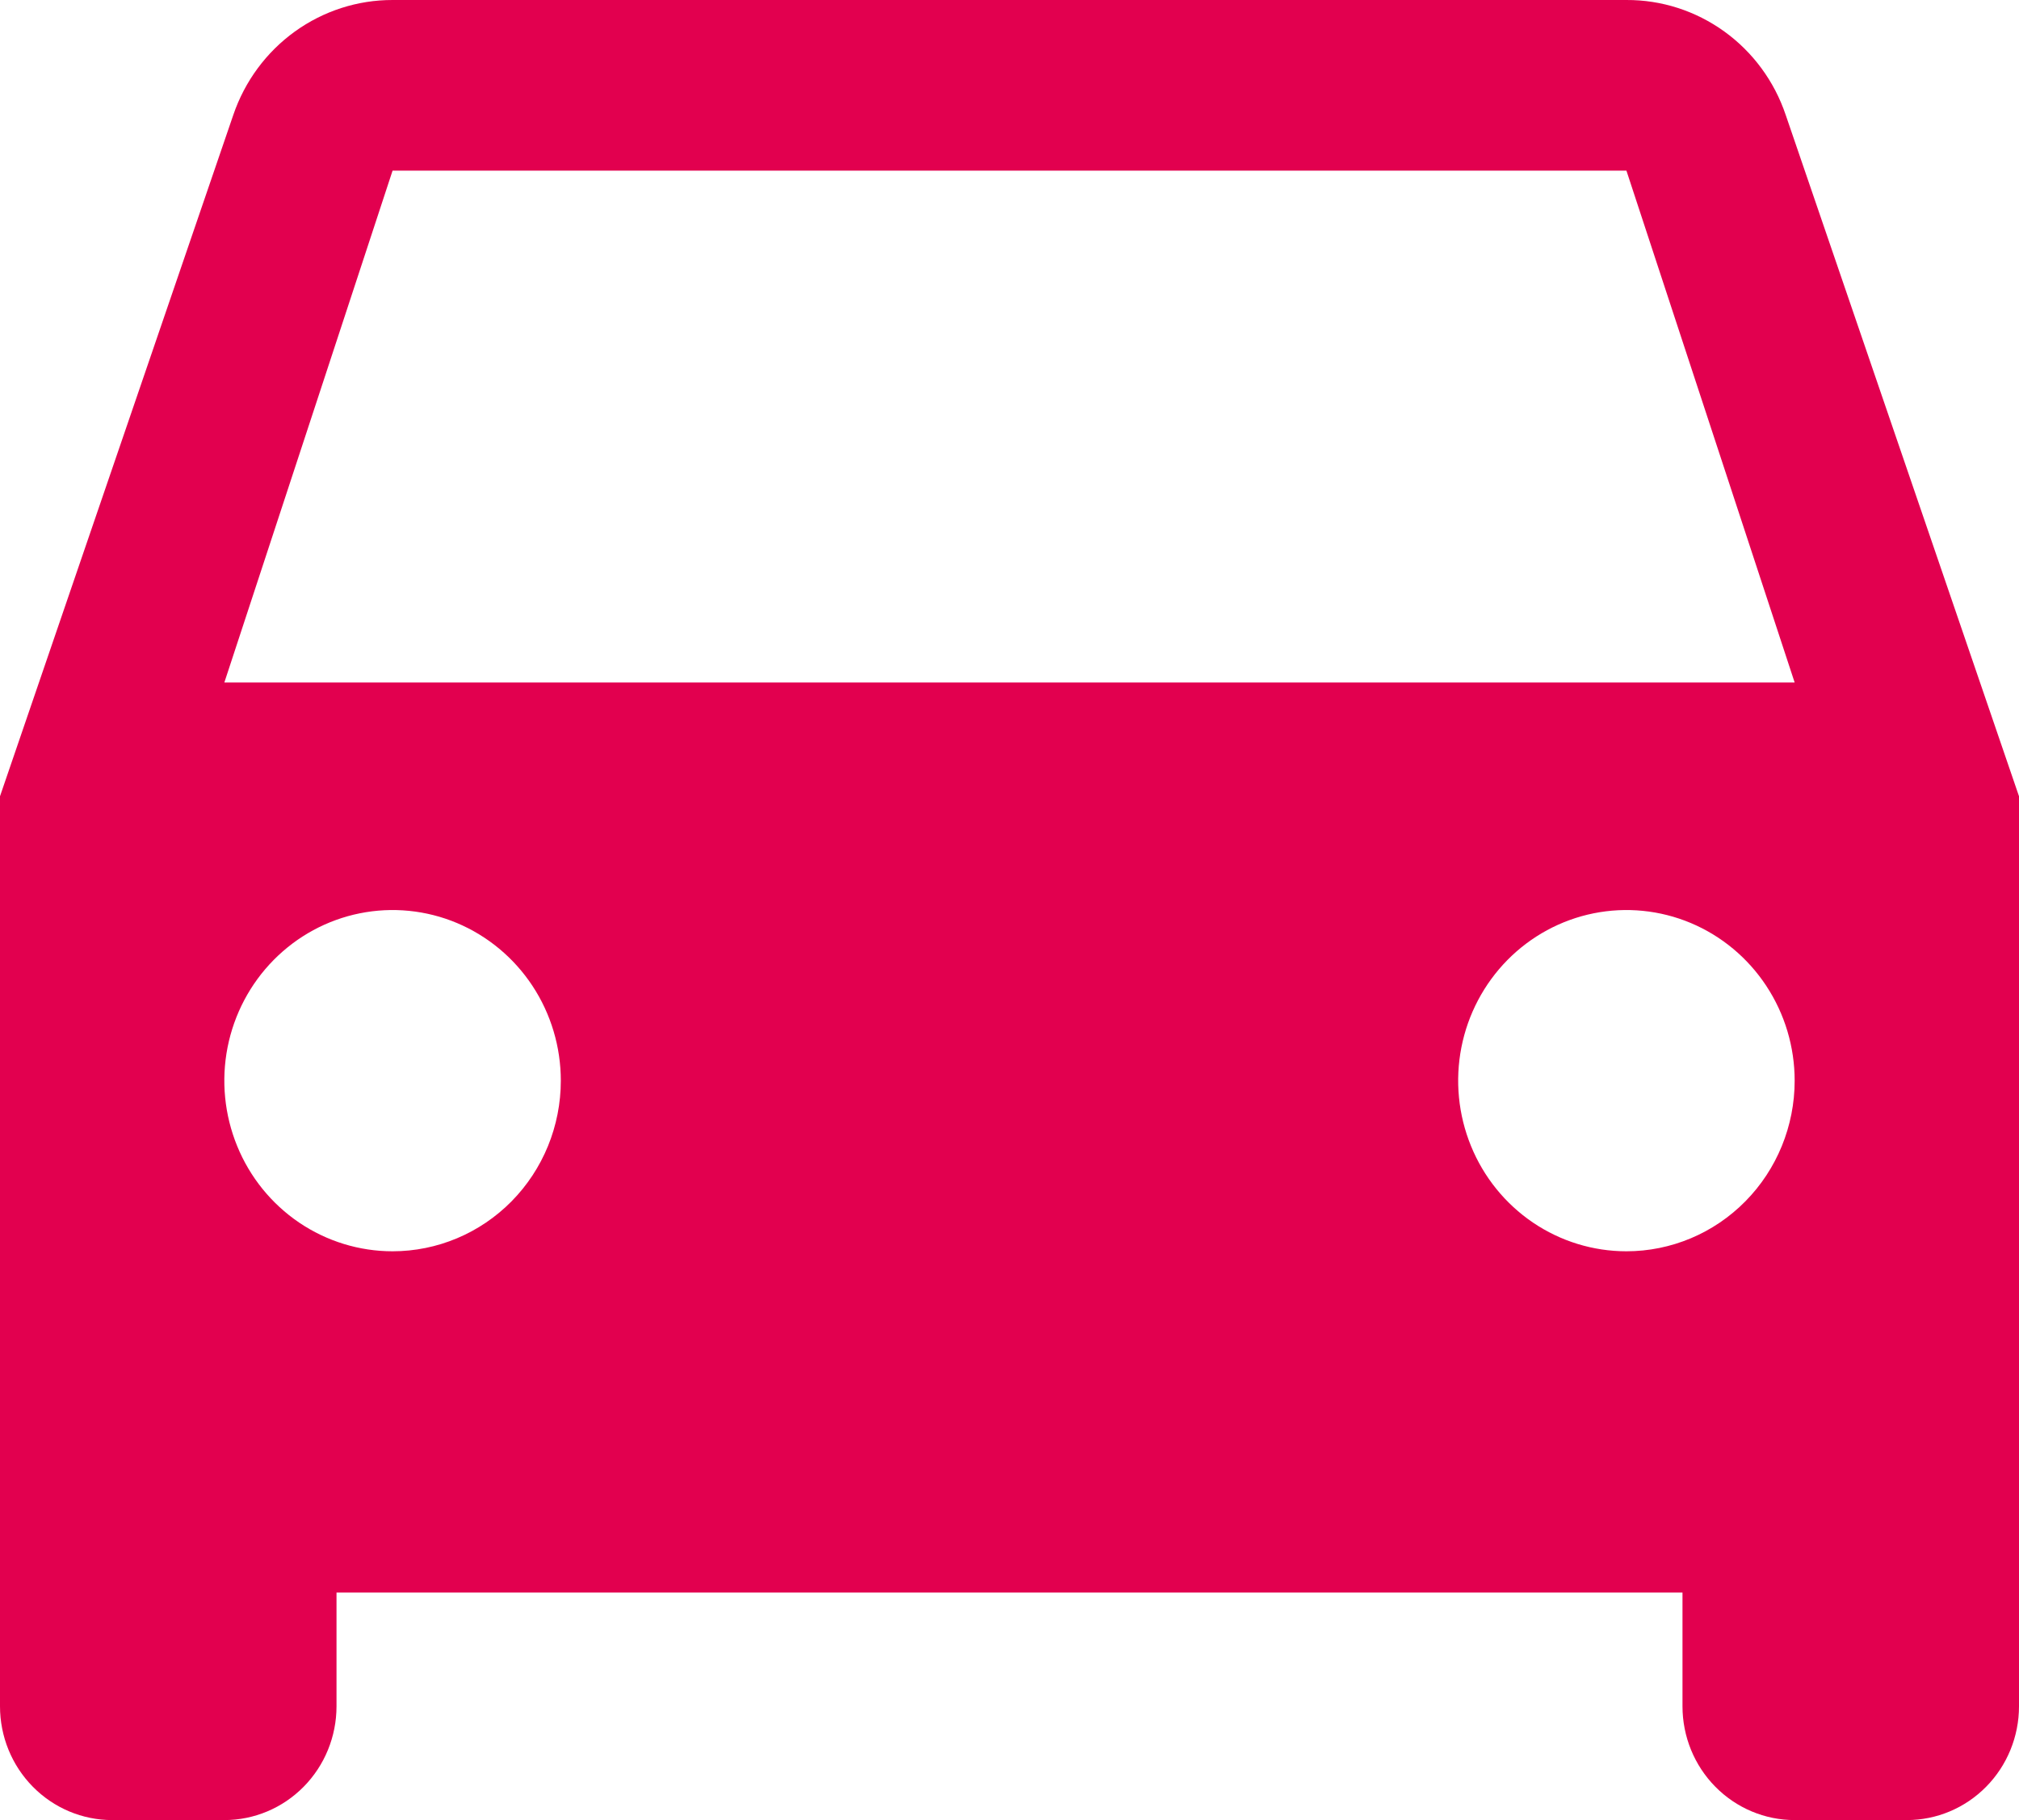 <?xml version="1.0"?>
<svg xmlns="http://www.w3.org/2000/svg" width="61" height="55" viewBox="0 0 61 55" fill="none">
<path d="M53.951 3.472C53.608 2.455 52.959 1.573 52.096 0.951C51.232 0.328 50.198 -0.005 49.139 4.96348e-05H11.861C10.803 -0.002 9.77 0.332 8.907 0.954C8.044 1.577 7.395 2.457 7.049 3.472L0 24.062V51.562C0 52.474 0.357 53.349 0.993 53.993C1.628 54.638 2.49 55 3.389 55H6.778C7.677 55 8.539 54.638 9.174 53.993C9.81 53.349 10.167 52.474 10.167 51.562V48.125H50.833V51.562C50.833 52.474 51.19 53.349 51.826 53.993C52.461 54.638 53.323 55 54.222 55H57.611C58.51 55 59.372 54.638 60.007 53.993C60.643 53.349 61 52.474 61 51.562V24.062L53.951 3.472ZM11.861 37.812C10.856 37.812 9.873 37.51 9.037 36.944C8.201 36.377 7.549 35.572 7.165 34.63C6.78 33.687 6.679 32.651 6.875 31.65C7.072 30.65 7.556 29.731 8.267 29.01C8.978 28.289 9.883 27.798 10.869 27.599C11.855 27.4 12.878 27.502 13.806 27.892C14.735 28.283 15.529 28.944 16.088 29.792C16.646 30.64 16.944 31.637 16.944 32.656C16.944 34.024 16.409 35.335 15.456 36.302C14.502 37.269 13.209 37.812 11.861 37.812ZM49.139 37.812C48.133 37.812 47.151 37.51 46.315 36.944C45.479 36.377 44.827 35.572 44.443 34.63C44.058 33.687 43.957 32.651 44.153 31.65C44.349 30.65 44.834 29.731 45.544 29.01C46.255 28.289 47.161 27.798 48.147 27.599C49.133 27.4 50.155 27.502 51.084 27.892C52.013 28.283 52.807 28.944 53.365 29.792C53.924 30.64 54.222 31.637 54.222 32.656C54.222 34.024 53.687 35.335 52.733 36.302C51.78 37.269 50.487 37.812 49.139 37.812ZM6.778 20.625L11.861 5.156H49.139L54.222 20.625H6.778Z" fill="#E2004F"/>
</svg>
